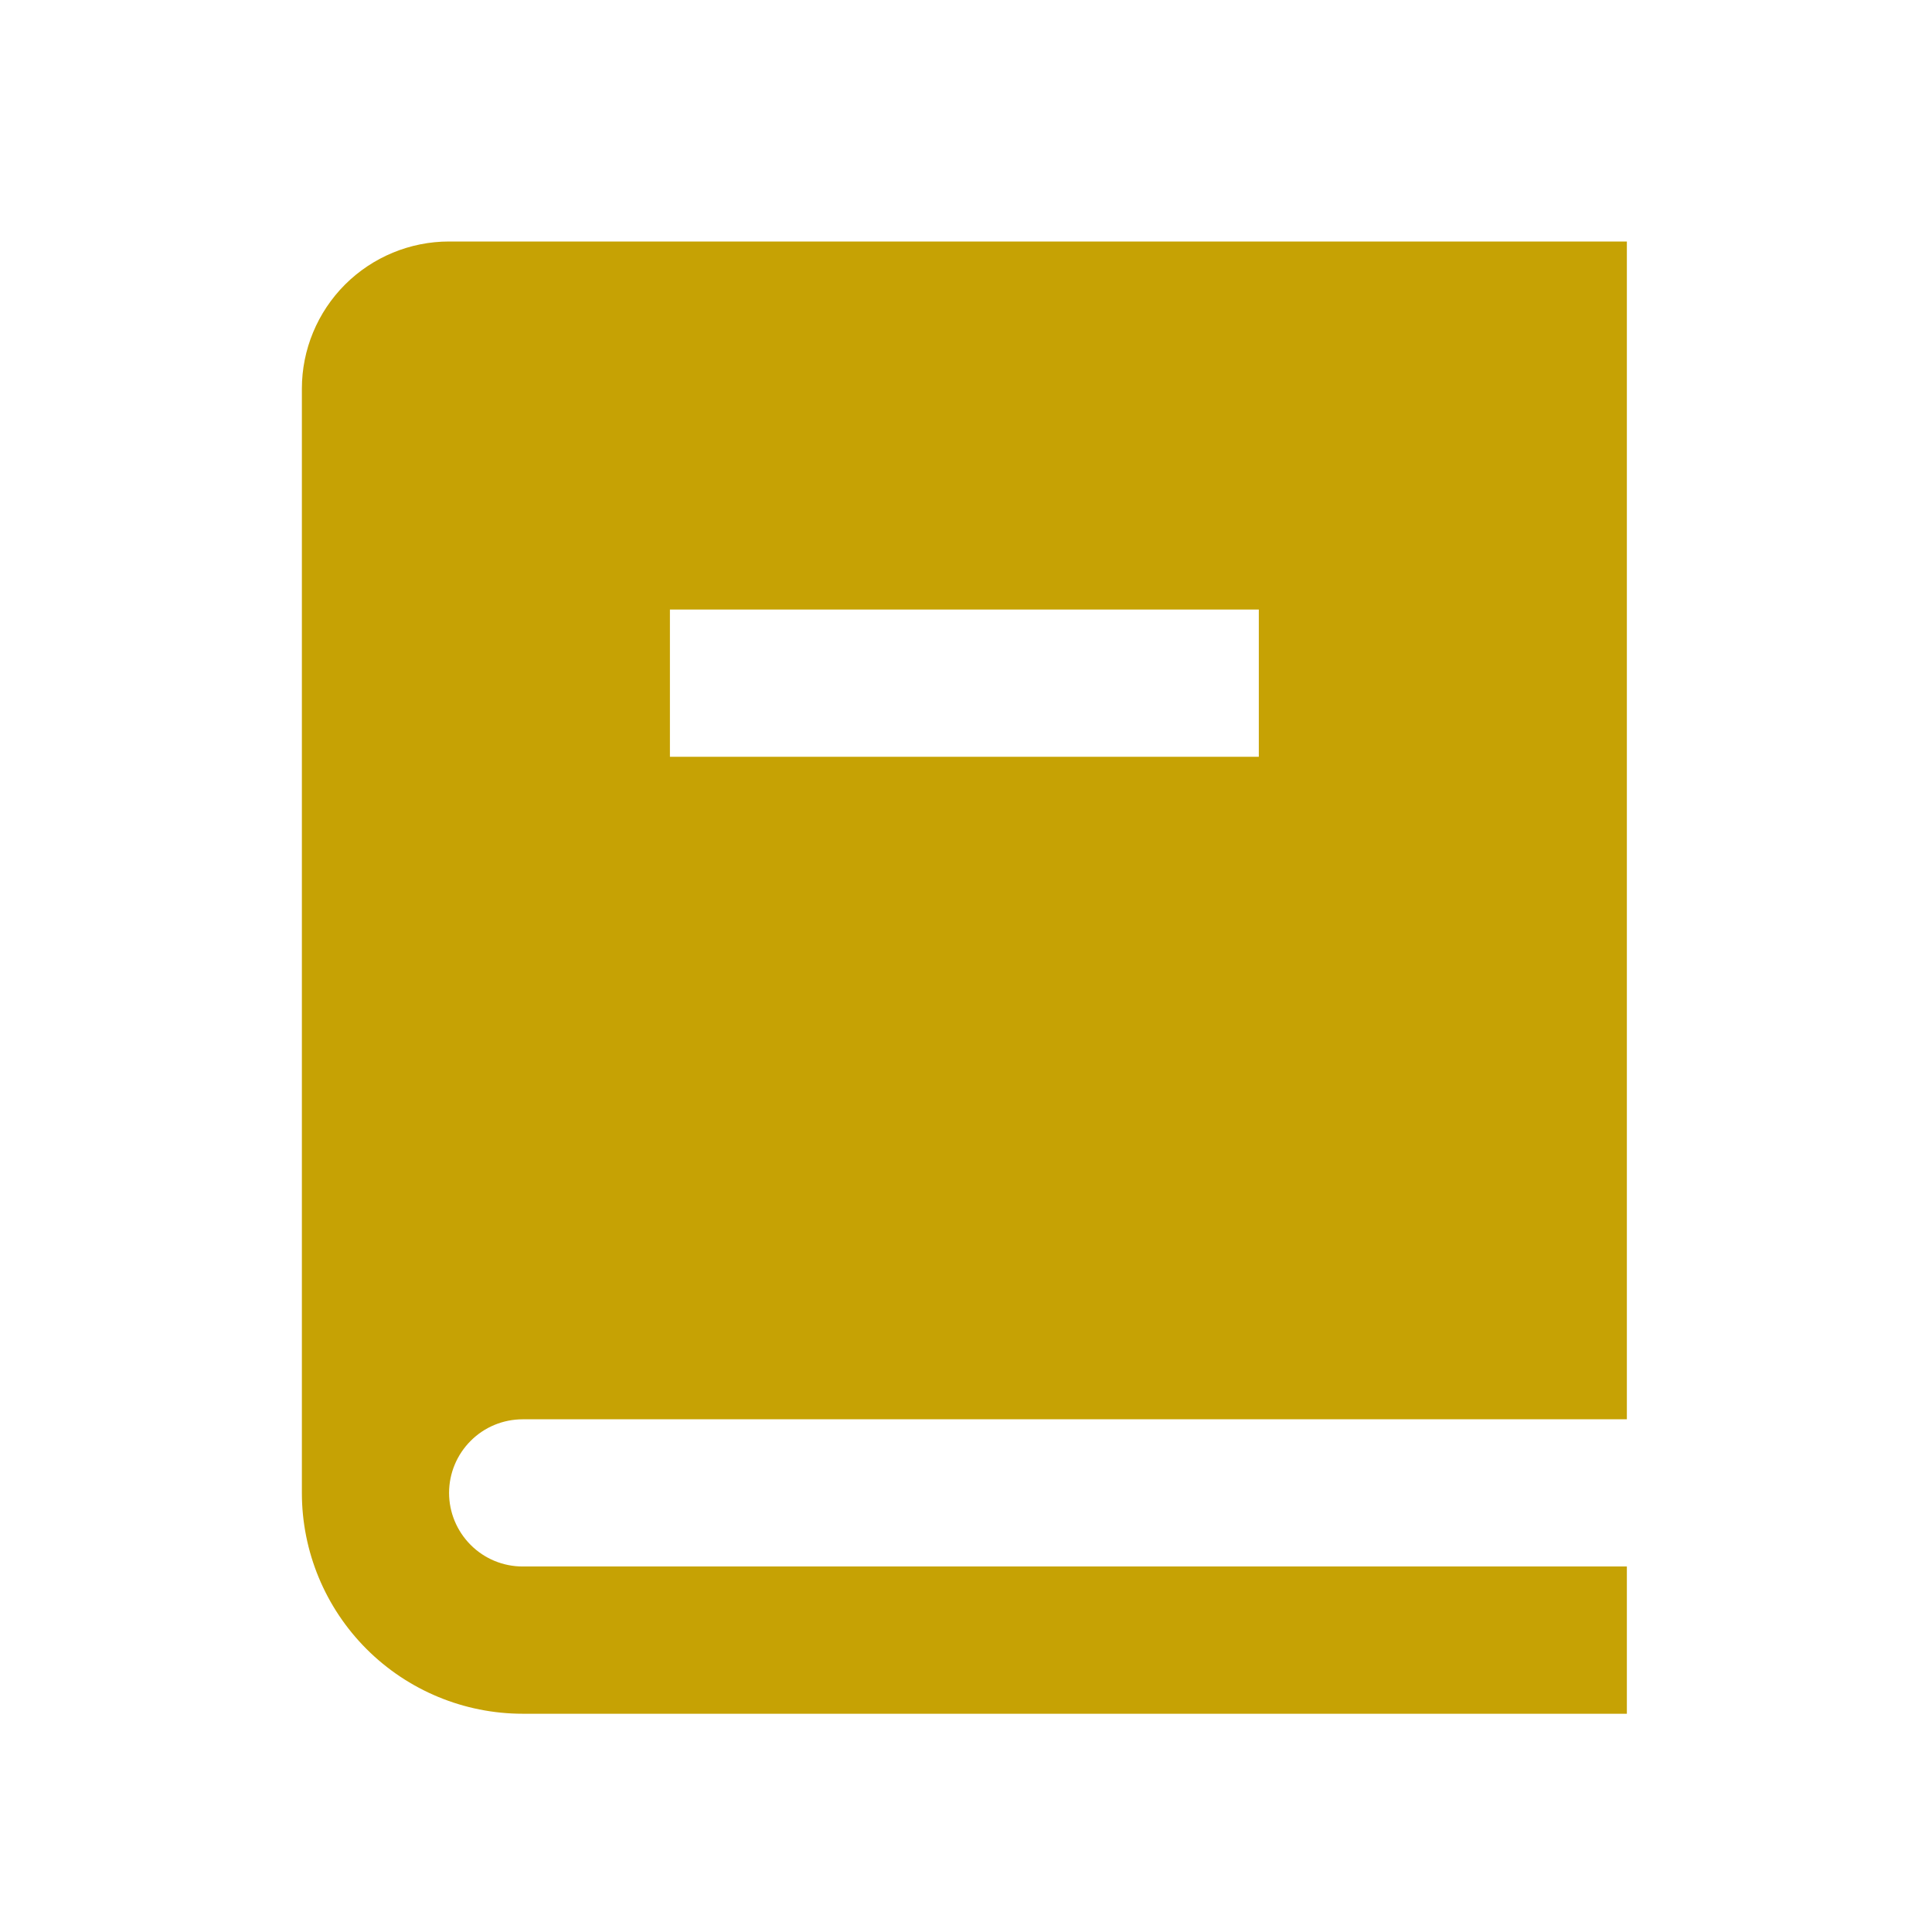 <svg width="32" height="32" viewBox="0 0 32 32" fill="none" xmlns="http://www.w3.org/2000/svg">
<path d="M26.946 23.508H8.658C8.334 23.508 8.024 23.636 7.796 23.865C7.567 24.093 7.438 24.404 7.438 24.727C7.438 25.05 7.567 25.36 7.796 25.589C8.024 25.818 8.334 25.946 8.658 25.946H26.946V28.385H8.658C7.688 28.385 6.757 27.999 6.071 27.313C5.385 26.627 5 25.697 5 24.727V6.438C5 5.792 5.257 5.172 5.714 4.714C6.172 4.257 6.792 4 7.438 4H26.946V23.508ZM20.85 12.535V10.096H11.096V12.535H20.85Z" fill="#C6A204"/>
</svg>
